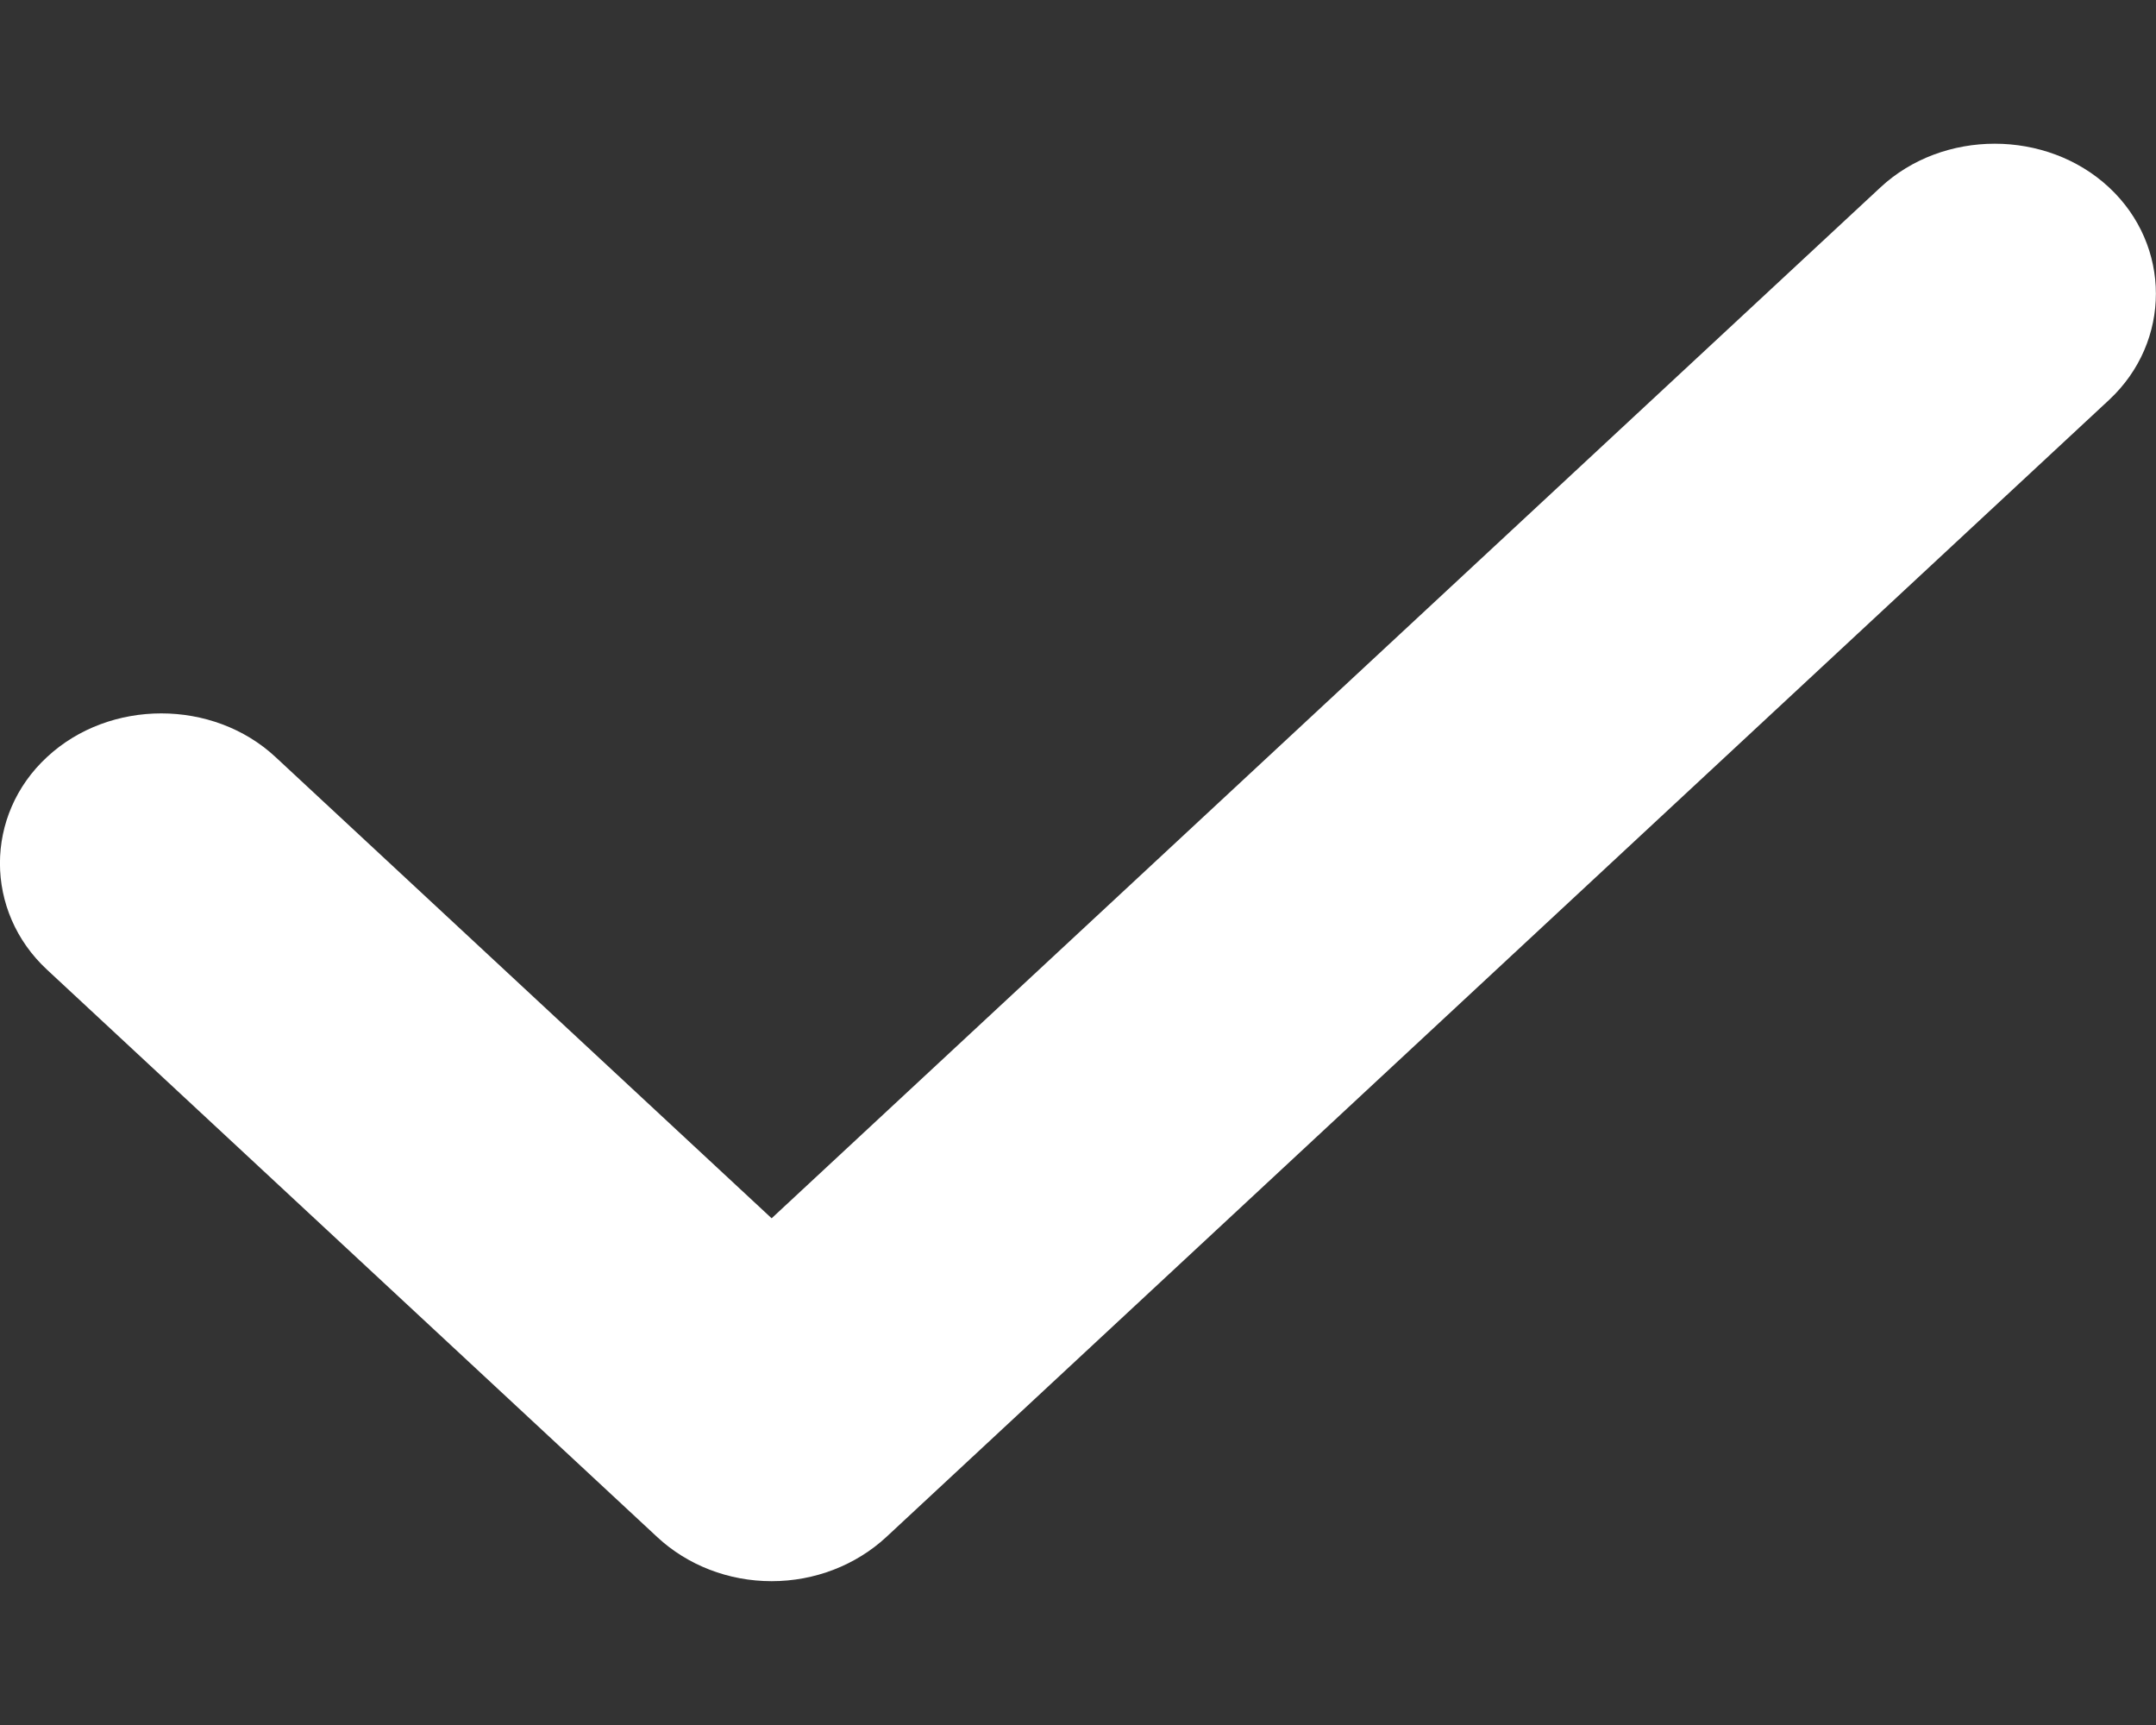 <svg width="10" height="8" viewBox="0 0 10 8" fill="none" xmlns="http://www.w3.org/2000/svg">
<rect x="0" y="0" width="10" height="8" fill="#333333" stroke="none"/>
<path d="M3.579 7.333C3.379 7.333 3.189 7.259 3.049 7.129L0.218 4.497C-0.073 4.227 -0.073 3.78 0.218 3.511C0.508 3.241 0.988 3.241 1.278 3.511L3.579 5.65L8.722 0.869C9.012 0.599 9.492 0.599 9.782 0.869C10.072 1.139 10.072 1.585 9.782 1.855L4.11 7.129C3.969 7.259 3.779 7.333 3.579 7.333Z" fill="white"/>
</svg>
